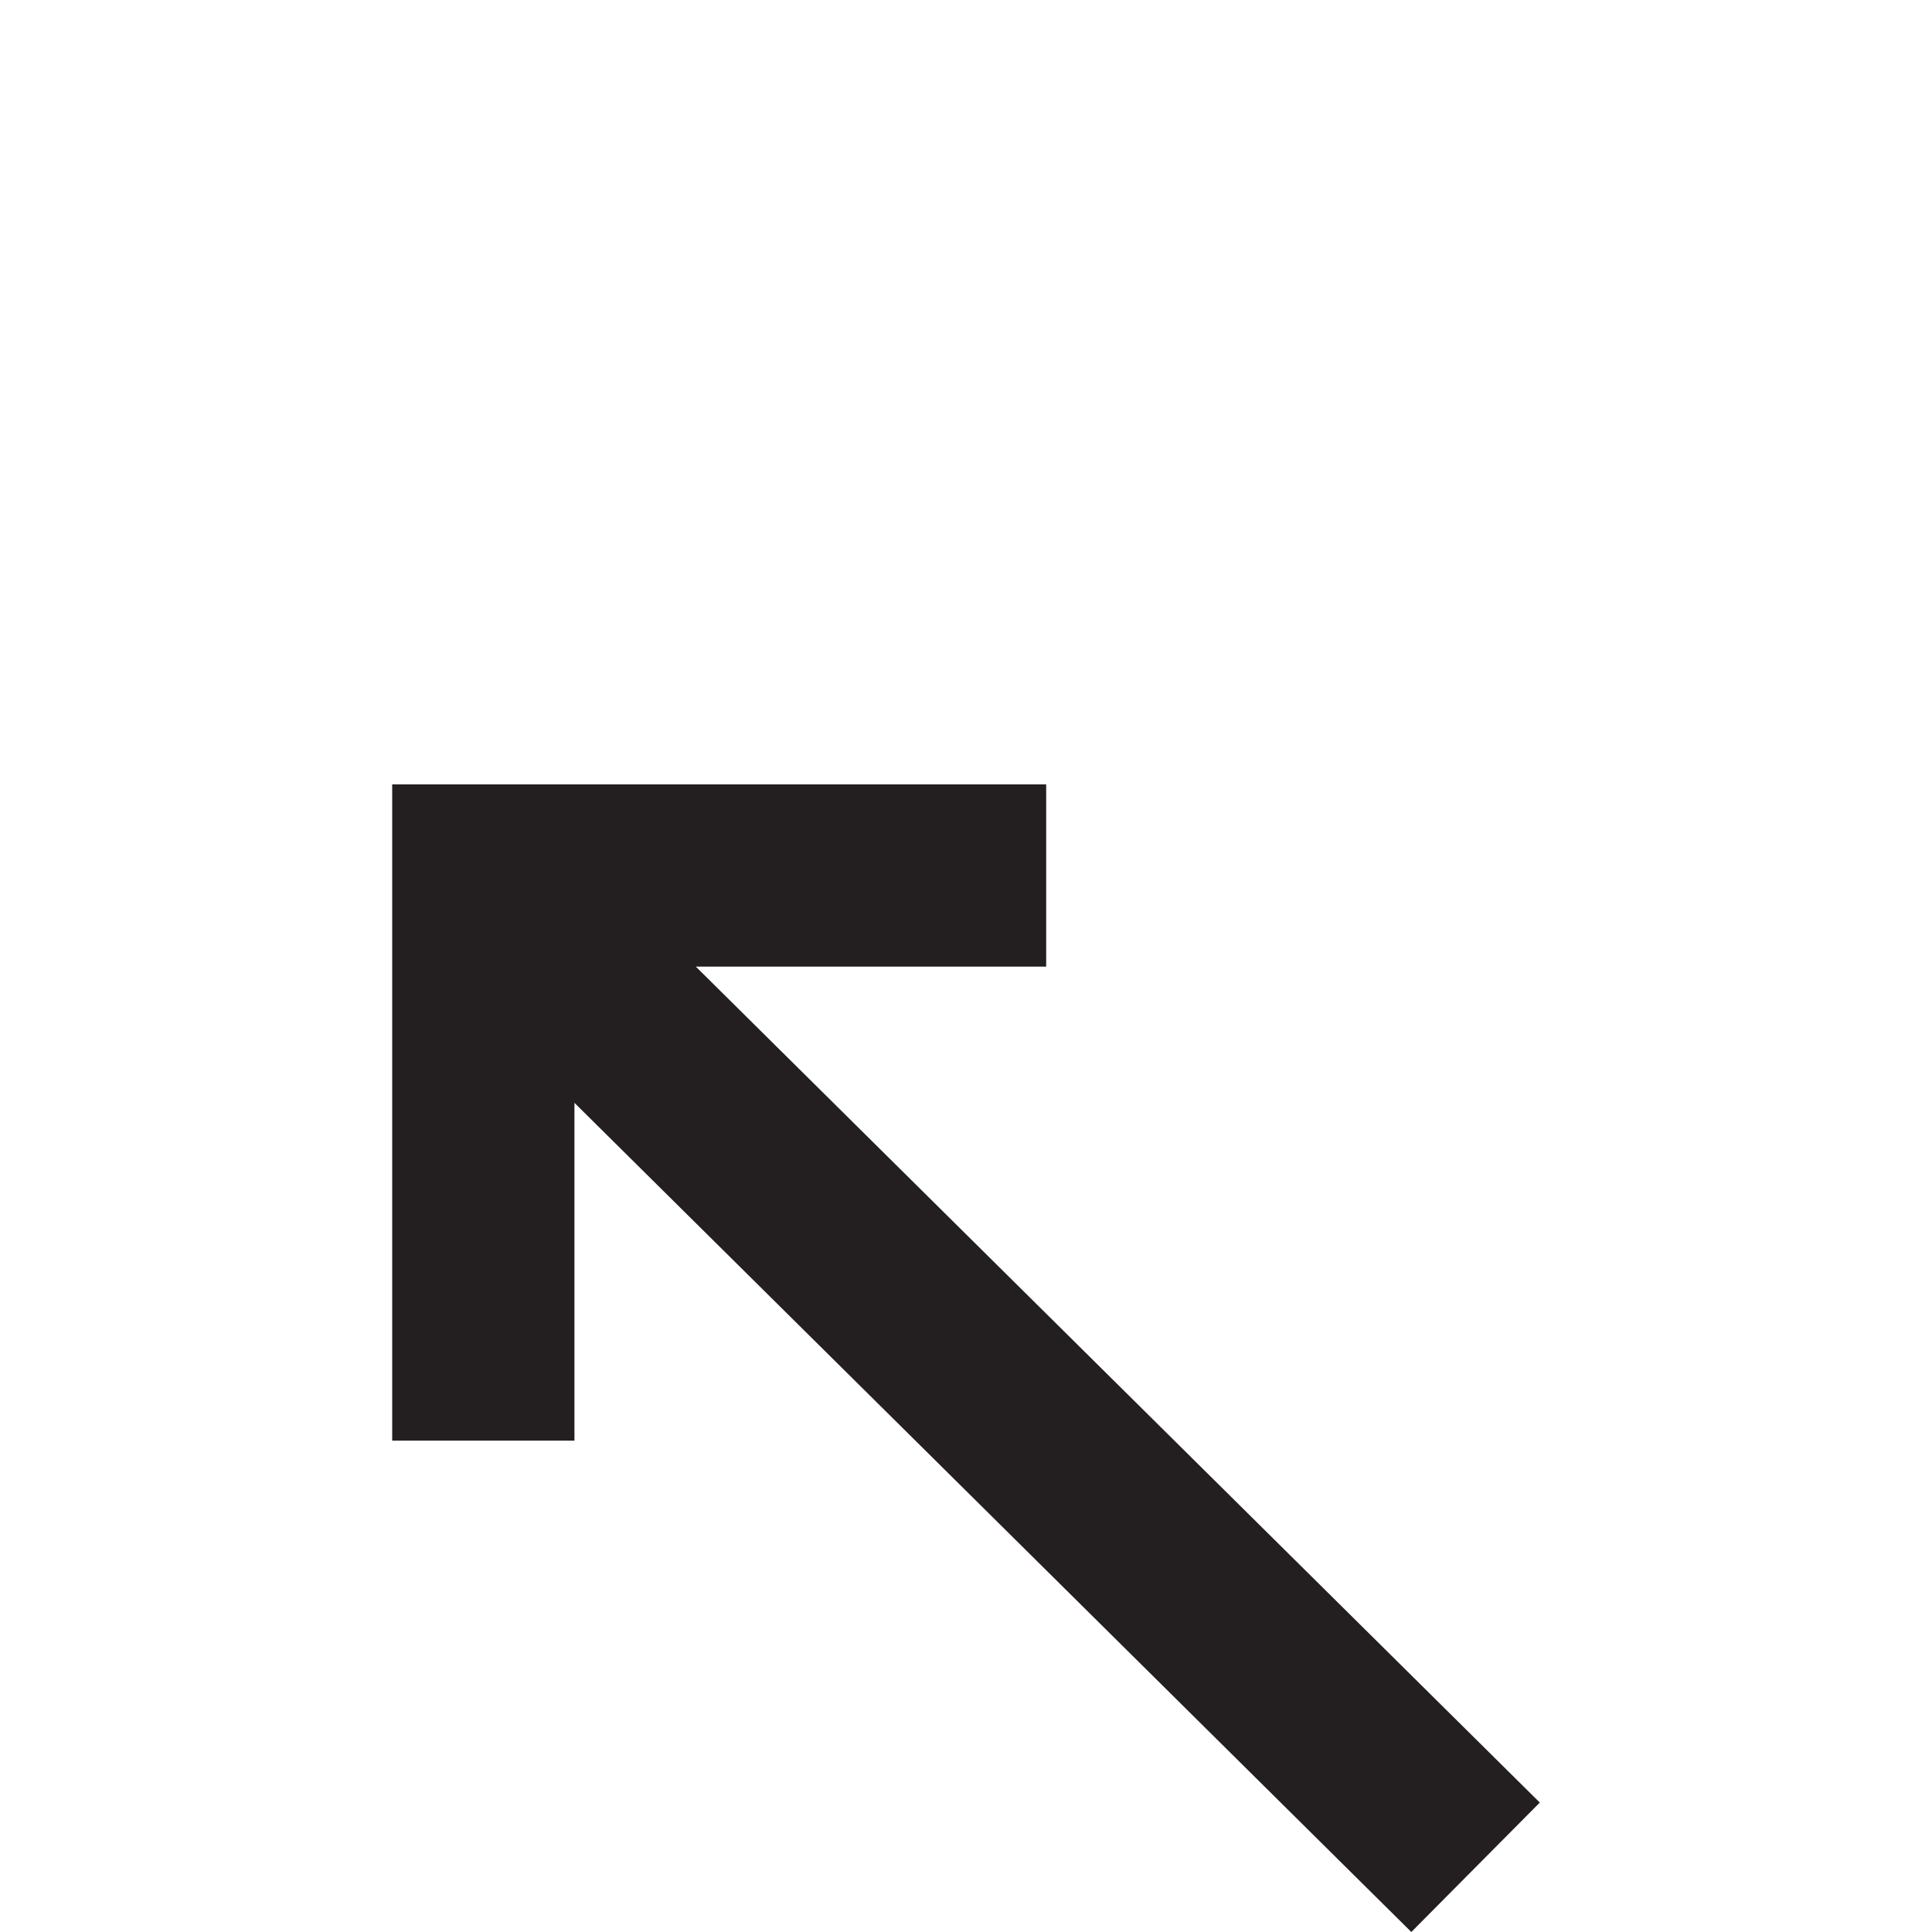<?xml version="1.0" encoding="UTF-8"?>
<svg id="Layer_1" xmlns="http://www.w3.org/2000/svg" version="1.1" viewBox="0 0 60 60">
  <!-- Generator: Adobe Illustrator 29.6.0, SVG Export Plug-In . SVG Version: 2.1.1 Build 207)  -->
  <defs>
    <style>
      .st0 {
        fill: #231f20;
      }
    </style>
  </defs>
  <g id="Layer_11">
    <polygon class="st0" points="47.82 55.98 21.61 30.02 32.49 30.02 32.49 24.36 12.18 24.36 12.18 27.2 12.18 30.02 12.18 44.74 17.84 44.74 17.84 34.25 43.83 60 47.82 55.98"/>
  </g>
</svg>